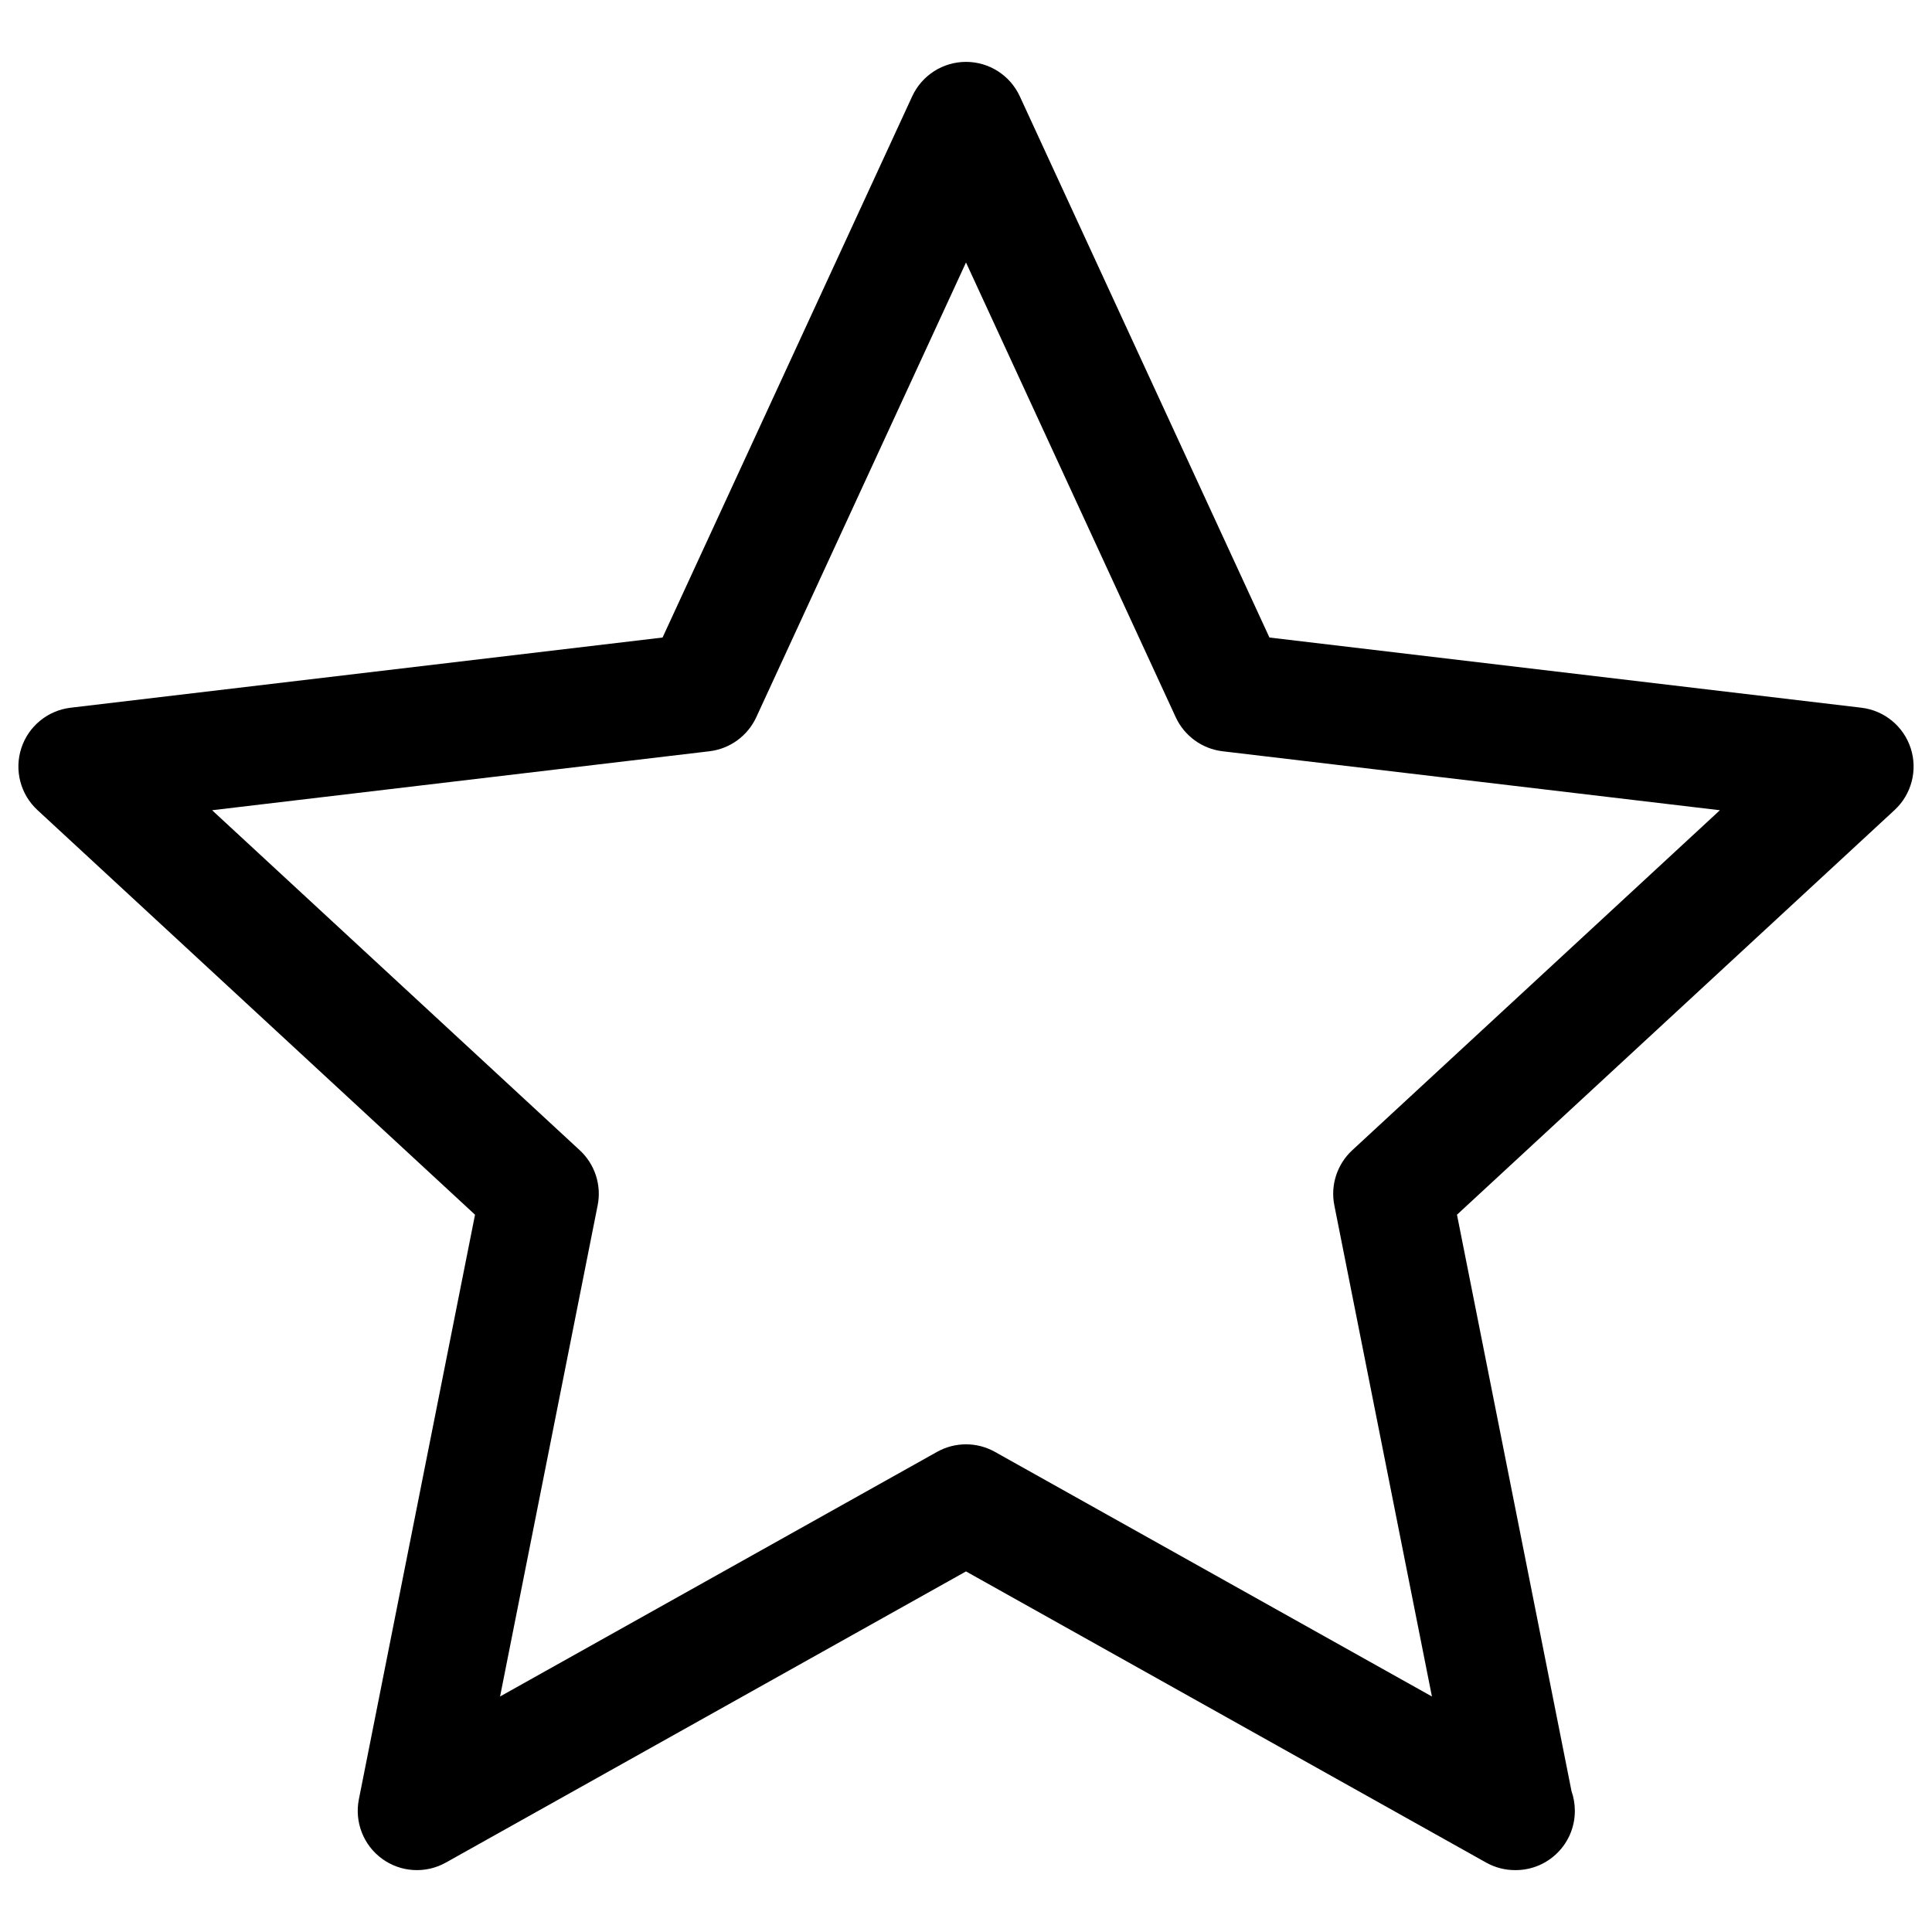 <svg class="mk-svg-icon" data-name="mk-li-star" data-cacheid="icon-672b883cd9055" xmlns="http://www.w3.org/2000/svg" viewBox="0 0 512 512"><path d="M401.503 495.6c-2.637 0-5.273-.659-7.664-2l-137.839-77.158-137.839 77.158c-5.334 2.989-11.932 2.613-16.89-.997-4.951-3.594-7.357-9.755-6.17-15.756l30.785-154.936-115.974-107.247c-4.491-4.161-6.162-10.553-4.269-16.377s6.997-10.016 13.082-10.736l156.86-18.6 66.161-143.434c2.567-5.556 8.131-9.12 14.254-9.12s11.687 3.564 14.254 9.12l66.16 143.434 156.86 18.6c6.085.72 11.189 4.912 13.082 10.736 1.893 5.824.222 12.216-4.268 16.377l-115.974 107.246 30.356 152.783c.575 1.632.881 3.388.881 5.212 0 8.668-7.02 15.695-15.695 15.695h-.153zm-145.503-112.84c2.644 0 5.288.666 7.663 2l115.813 64.827-25.865-130.175c-1.065-5.349.736-10.874 4.737-14.576l97.444-90.117-131.8-15.626c-5.418-.644-10.116-4.062-12.407-9.013l-55.585-120.52-55.585 120.519c-2.292 4.951-6.99 8.369-12.408 9.013l-131.8 15.626 97.444 90.117c4 3.702 5.801 9.227 4.736 14.576l-25.865 130.175 115.813-64.827c2.377-1.333 5.022-1.999 7.665-1.999z"></path></svg>
                    